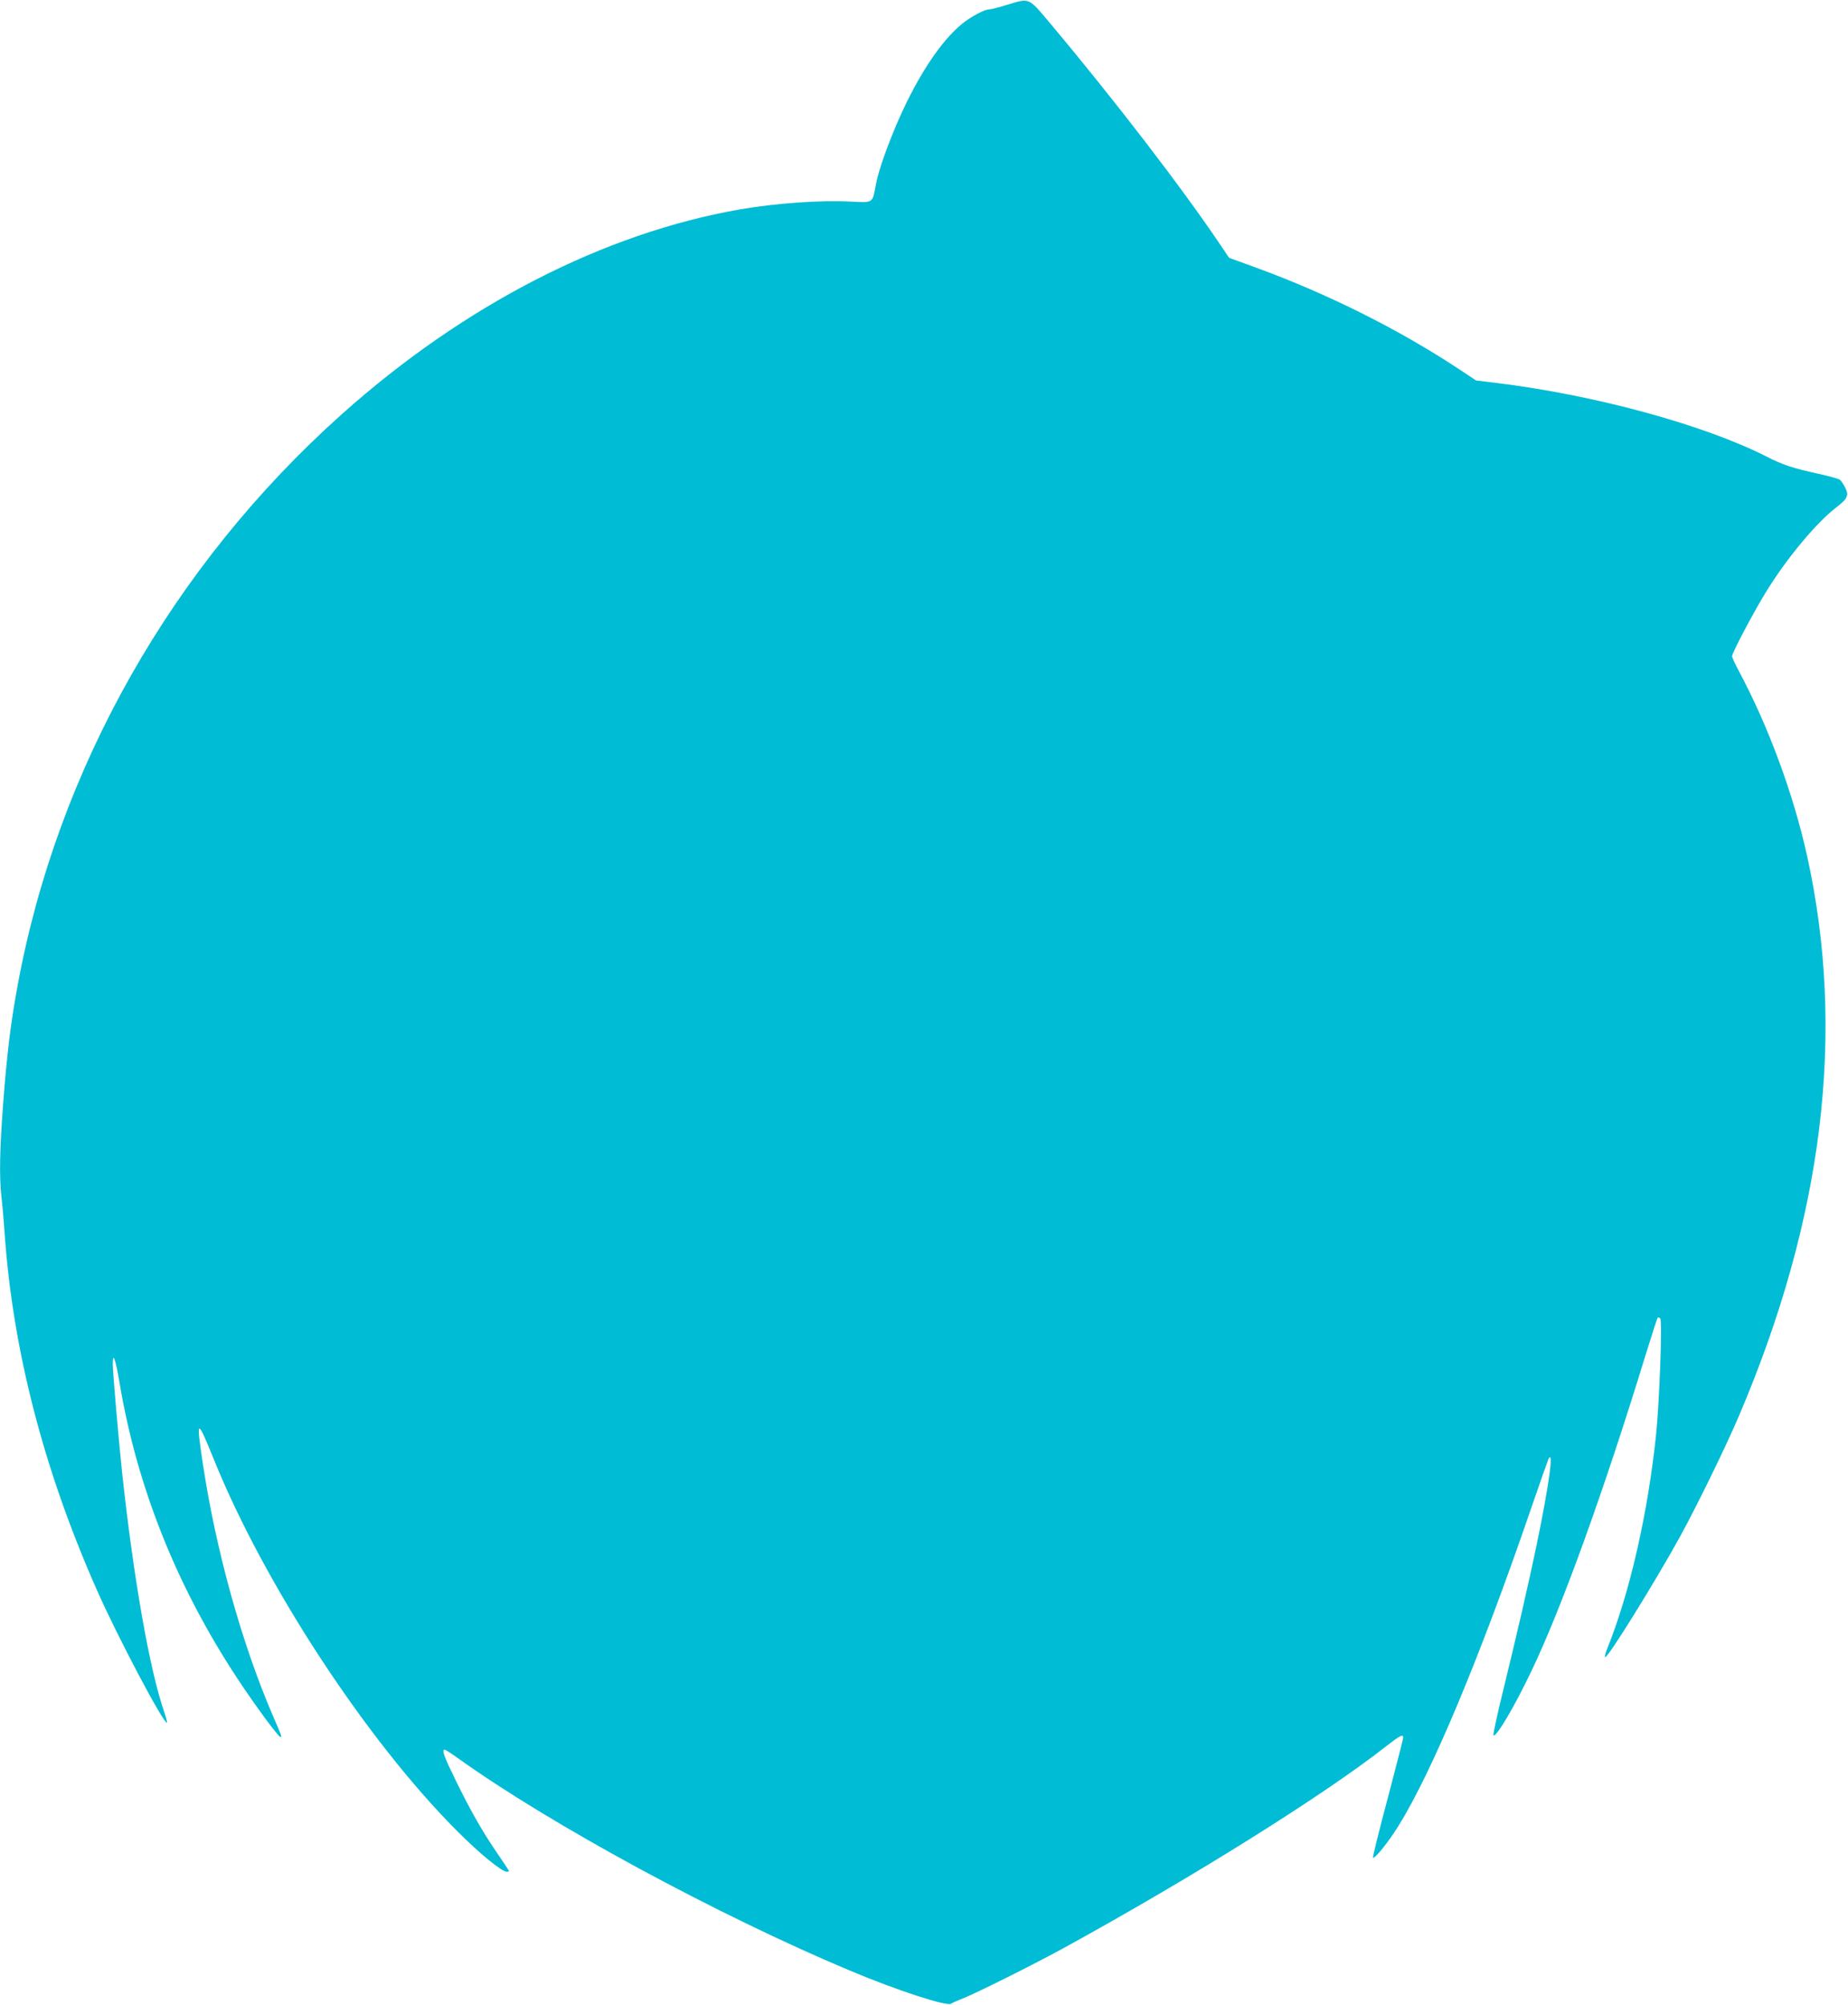 <?xml version="1.0" standalone="no"?>
<!DOCTYPE svg PUBLIC "-//W3C//DTD SVG 20010904//EN"
 "http://www.w3.org/TR/2001/REC-SVG-20010904/DTD/svg10.dtd">
<svg version="1.0" xmlns="http://www.w3.org/2000/svg"
 width="1180pt" height="1280pt" viewBox="0 0 1180 1280"
 preserveAspectRatio="xMidYMid meet">
<g transform="translate(0,1280) scale(0.1,-0.1)"
fill="#00bcd4" stroke="none">
<path d="M6430 12769 c-52 -16 -103 -29 -113 -29 -31 0 -119 -47 -175 -93
-134 -110 -277 -326 -398 -597 -74 -168 -133 -334 -150 -422 -24 -129 -15
-122 -163 -115 -192 10 -473 -10 -701 -49 -872 -151 -1767 -611 -2547 -1308
-1083 -968 -1818 -2264 -2072 -3656 -43 -232 -67 -432 -91 -747 -22 -298 -25
-462 -11 -592 6 -47 15 -156 21 -241 53 -746 251 -1510 590 -2274 128 -291
429 -860 446 -844 2 3 -5 31 -16 64 -95 273 -196 850 -270 1529 -23 221 -60
643 -60 698 0 80 18 30 44 -125 112 -664 364 -1295 751 -1883 109 -166 263
-375 276 -375 10 0 7 9 -46 130 -200 463 -365 1056 -449 1610 -45 298 -39 301
69 34 321 -795 971 -1789 1550 -2370 147 -148 289 -264 322 -264 7 0 13 2 13
5 0 2 -33 53 -74 112 -98 143 -172 274 -267 468 -74 151 -90 195 -70 195 4 0
42 -24 84 -54 589 -423 1660 -1003 2504 -1357 302 -127 621 -231 647 -211 6 5
38 19 71 32 85 33 460 220 658 329 821 451 1653 972 2049 1283 89 69 108 79
108 54 0 -7 -45 -182 -99 -387 -55 -206 -97 -376 -94 -379 10 -10 99 100 161
200 216 347 524 1083 848 2028 57 167 108 310 112 319 35 62 2 -173 -77 -555
-53 -252 -126 -571 -212 -921 -38 -156 -67 -287 -63 -290 16 -16 131 177 239
403 194 402 465 1152 734 2030 39 126 73 231 76 234 3 3 10 1 16 -5 14 -14 -4
-519 -26 -738 -52 -504 -169 -1017 -313 -1372 -12 -29 -17 -53 -12 -53 20 0
317 479 475 765 112 204 292 573 379 776 539 1265 683 2448 435 3574 -88 397
-247 828 -438 1185 -22 41 -41 82 -41 91 0 22 145 296 224 422 131 210 313
428 439 526 75 57 84 78 59 128 -11 22 -26 44 -34 50 -7 6 -68 23 -136 38
-161 35 -229 57 -332 110 -399 203 -1099 394 -1725 470 l-130 16 -110 73
c-383 253 -837 480 -1294 647 l-173 63 -51 76 c-247 368 -683 935 -1099 1430
-132 157 -123 153 -268 109z"/>
</g>
</svg>
